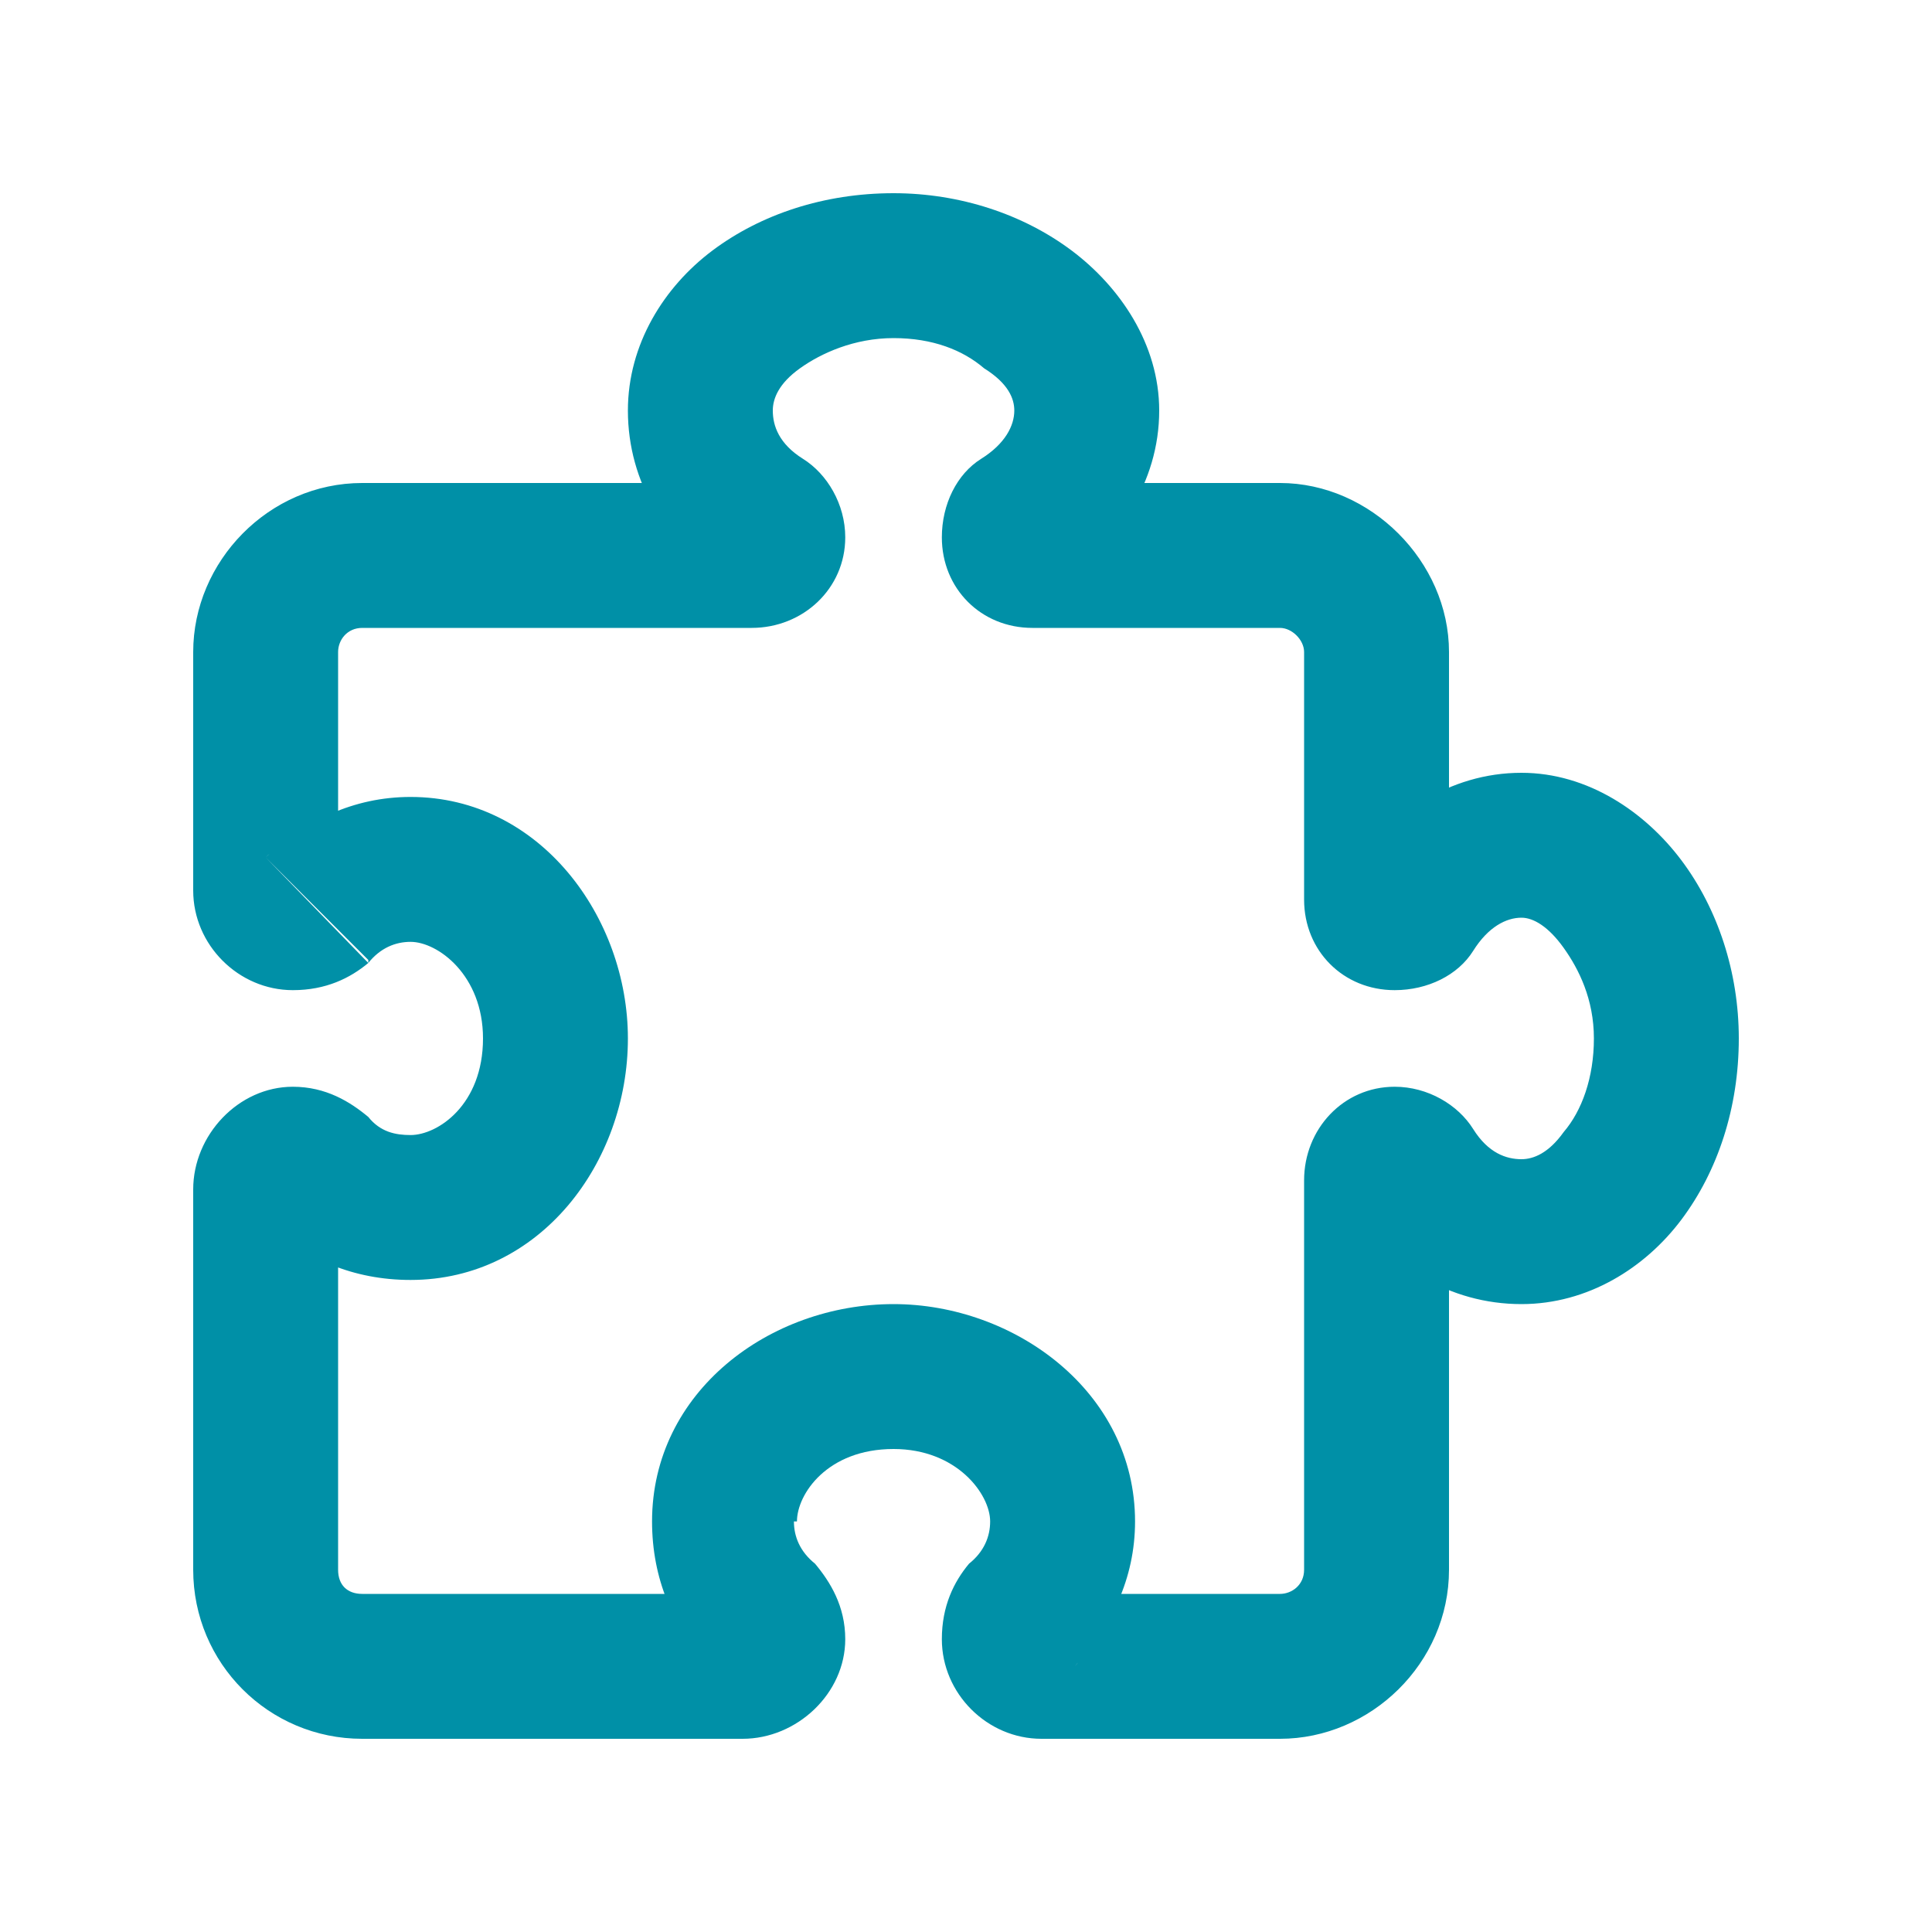 <svg width="60" height="60" viewBox="0 0 60 60" fill="none" xmlns="http://www.w3.org/2000/svg">
<path d="M31.781 16.125L30.469 14.25L31.781 16.125ZM43.875 36.375L42 37.594L43.875 36.375ZM31.781 50.156L30.188 48.562L31.781 50.156ZM9.844 36.375L11.438 34.688L9.844 36.375ZM23.625 50.156L22.031 51.75L23.625 50.156ZM43.875 28.219L42 27L43.875 28.219ZM9.844 28.219L11.438 29.812L9.844 28.219ZM23.625 16.125L22.406 18L23.625 16.125ZM24.938 14.25L22.406 18C20.719 16.875 19.5 15 19.5 12.75H24C24 13.219 24.188 13.781 24.938 14.25ZM11.25 19.5V15H23.344V19.5H11.25ZM10.5 27.656H6V20.25H10.5V27.656ZM11.438 29.906V29.812L8.25 26.625C9.469 25.5 10.969 24.75 12.75 24.75V29.25C12.281 29.25 11.812 29.438 11.438 29.906ZM12.75 29.25V24.75C16.781 24.75 19.5 28.5 19.5 32.25H15C15 30.281 13.594 29.25 12.75 29.25ZM15 32.25H19.5C19.5 36.094 16.781 39.75 12.75 39.75V35.25C13.594 35.25 15 34.312 15 32.25ZM12.75 35.25V39.75C10.969 39.75 9.469 39.094 8.25 37.969L11.438 34.688C11.812 35.156 12.281 35.25 12.75 35.25ZM10.5 48.75H6V36.938H10.5V48.75ZM23.062 49.5V54H11.25V49.5H23.062ZM20.25 47.25H24.656C24.656 47.719 24.844 48.188 25.312 48.562L22.031 51.75C20.906 50.531 20.25 49.031 20.25 47.25ZM27.75 40.5V45C25.688 45 24.75 46.406 24.75 47.25H20.25C20.25 43.219 23.906 40.5 27.75 40.5ZM35.25 47.25H30.75C30.75 46.406 29.719 45 27.75 45V40.5C31.5 40.5 35.25 43.219 35.25 47.25ZM33.375 51.75L30.094 48.562C30.562 48.188 30.75 47.719 30.75 47.25H35.25C35.25 49.031 34.5 50.531 33.375 51.75ZM39.75 49.5V54H32.344V49.5H39.75ZM40.5 36.656H45V48.75H40.5V36.656ZM47.25 36V40.5C45 40.5 43.125 39.281 42 37.594L45.75 35.062C46.219 35.812 46.781 36 47.25 36ZM49.5 32.25H54C54 34.406 53.344 36.375 52.219 37.875C51.094 39.375 49.312 40.5 47.25 40.5V36C47.625 36 48.094 35.812 48.562 35.156C49.125 34.5 49.5 33.469 49.5 32.25ZM47.25 28.5V24C49.312 24 51.094 25.219 52.219 26.719C53.344 28.219 54 30.188 54 32.25H49.5C49.5 31.031 49.031 30.094 48.562 29.438C48.094 28.781 47.625 28.5 47.25 28.5ZM45.75 29.531L42 27C43.125 25.312 45 24 47.25 24V28.5C46.781 28.5 46.219 28.781 45.75 29.531ZM40.5 20.25H45V27.938H40.5V20.25ZM32.062 19.5V15H39.75V19.5H32.062ZM31.5 12.75H36C36 15 34.688 16.875 33 18L30.469 14.25C31.219 13.781 31.5 13.219 31.5 12.75ZM27.75 10.5V6C29.812 6 31.781 6.656 33.281 7.781C34.781 8.906 36 10.688 36 12.75H31.5C31.5 12.375 31.312 11.906 30.562 11.438C29.906 10.875 28.969 10.5 27.75 10.5ZM24 12.75H19.5C19.5 10.688 20.625 8.906 22.125 7.781C23.625 6.656 25.594 6 27.75 6V10.5C26.531 10.5 25.5 10.969 24.844 11.438C24.188 11.906 24 12.375 24 12.75ZM33.75 16.688H29.25C29.25 15.656 29.719 14.719 30.469 14.25L33 18C33.375 17.719 33.75 17.25 33.75 16.688ZM43.312 38.25V33.75C44.344 33.75 45.281 34.312 45.75 35.062L42 37.594C42.281 37.969 42.75 38.25 43.312 38.25ZM45 36.656H40.5C40.5 35.062 41.719 33.75 43.312 33.75V38.25C44.25 38.25 45 37.594 45 36.656ZM39.75 54V49.5C40.125 49.5 40.5 49.219 40.5 48.75H45C45 51.656 42.562 54 39.75 54ZM29.25 50.906H33.75C33.75 50.156 33.094 49.5 32.344 49.5V54C30.656 54 29.25 52.594 29.25 50.906ZM30.094 48.562H30.188L33.375 51.75C33.562 51.562 33.75 51.281 33.75 50.906H29.25C29.25 49.875 29.625 49.125 30.094 48.562ZM23.062 54V49.5C22.312 49.5 21.75 50.156 21.75 50.906H26.25C26.25 52.594 24.75 54 23.062 54ZM9.094 33.75V38.25C9.844 38.25 10.5 37.688 10.5 36.938H6C6 35.25 7.406 33.75 9.094 33.75ZM11.438 34.688L8.25 37.969C8.438 38.156 8.719 38.25 9.094 38.25V33.75C10.125 33.75 10.875 34.219 11.438 34.688ZM45 20.25H40.5C40.5 19.875 40.125 19.5 39.75 19.5V15C42.562 15 45 17.438 45 20.25ZM6 27.656H10.5C10.5 26.906 9.844 26.25 9.094 26.25V30.75C7.406 30.75 6 29.344 6 27.656ZM43.312 26.25V30.75C41.719 30.75 40.5 29.531 40.5 27.938H45C45 27 44.25 26.25 43.312 26.25ZM11.25 15V19.5C10.781 19.5 10.5 19.875 10.5 20.25H6C6 17.438 8.344 15 11.25 15ZM26.25 50.906H21.75C21.75 51.281 21.938 51.562 22.031 51.75L25.312 48.562C25.781 49.125 26.25 49.875 26.25 50.906ZM42 27L45.75 29.531C45.281 30.281 44.344 30.75 43.312 30.75V26.25C42.75 26.25 42.281 26.625 42 27ZM21.75 16.688H26.25C26.25 18.281 24.938 19.5 23.344 19.5V15C22.406 15 21.75 15.75 21.75 16.688ZM32.062 15V19.5C30.469 19.5 29.25 18.281 29.25 16.688H33.75C33.75 15.75 33 15 32.062 15ZM9.094 30.75V26.25C8.719 26.25 8.438 26.438 8.25 26.625L11.438 29.906C10.875 30.375 10.125 30.75 9.094 30.75ZM6 48.75H10.5C10.5 49.219 10.781 49.5 11.25 49.5V54C8.344 54 6 51.656 6 48.75ZM22.406 18L24.938 14.25C25.688 14.719 26.25 15.656 26.25 16.688H21.75C21.75 17.25 22.031 17.719 22.406 18Z" fill="#0090A7"/>
</svg>
